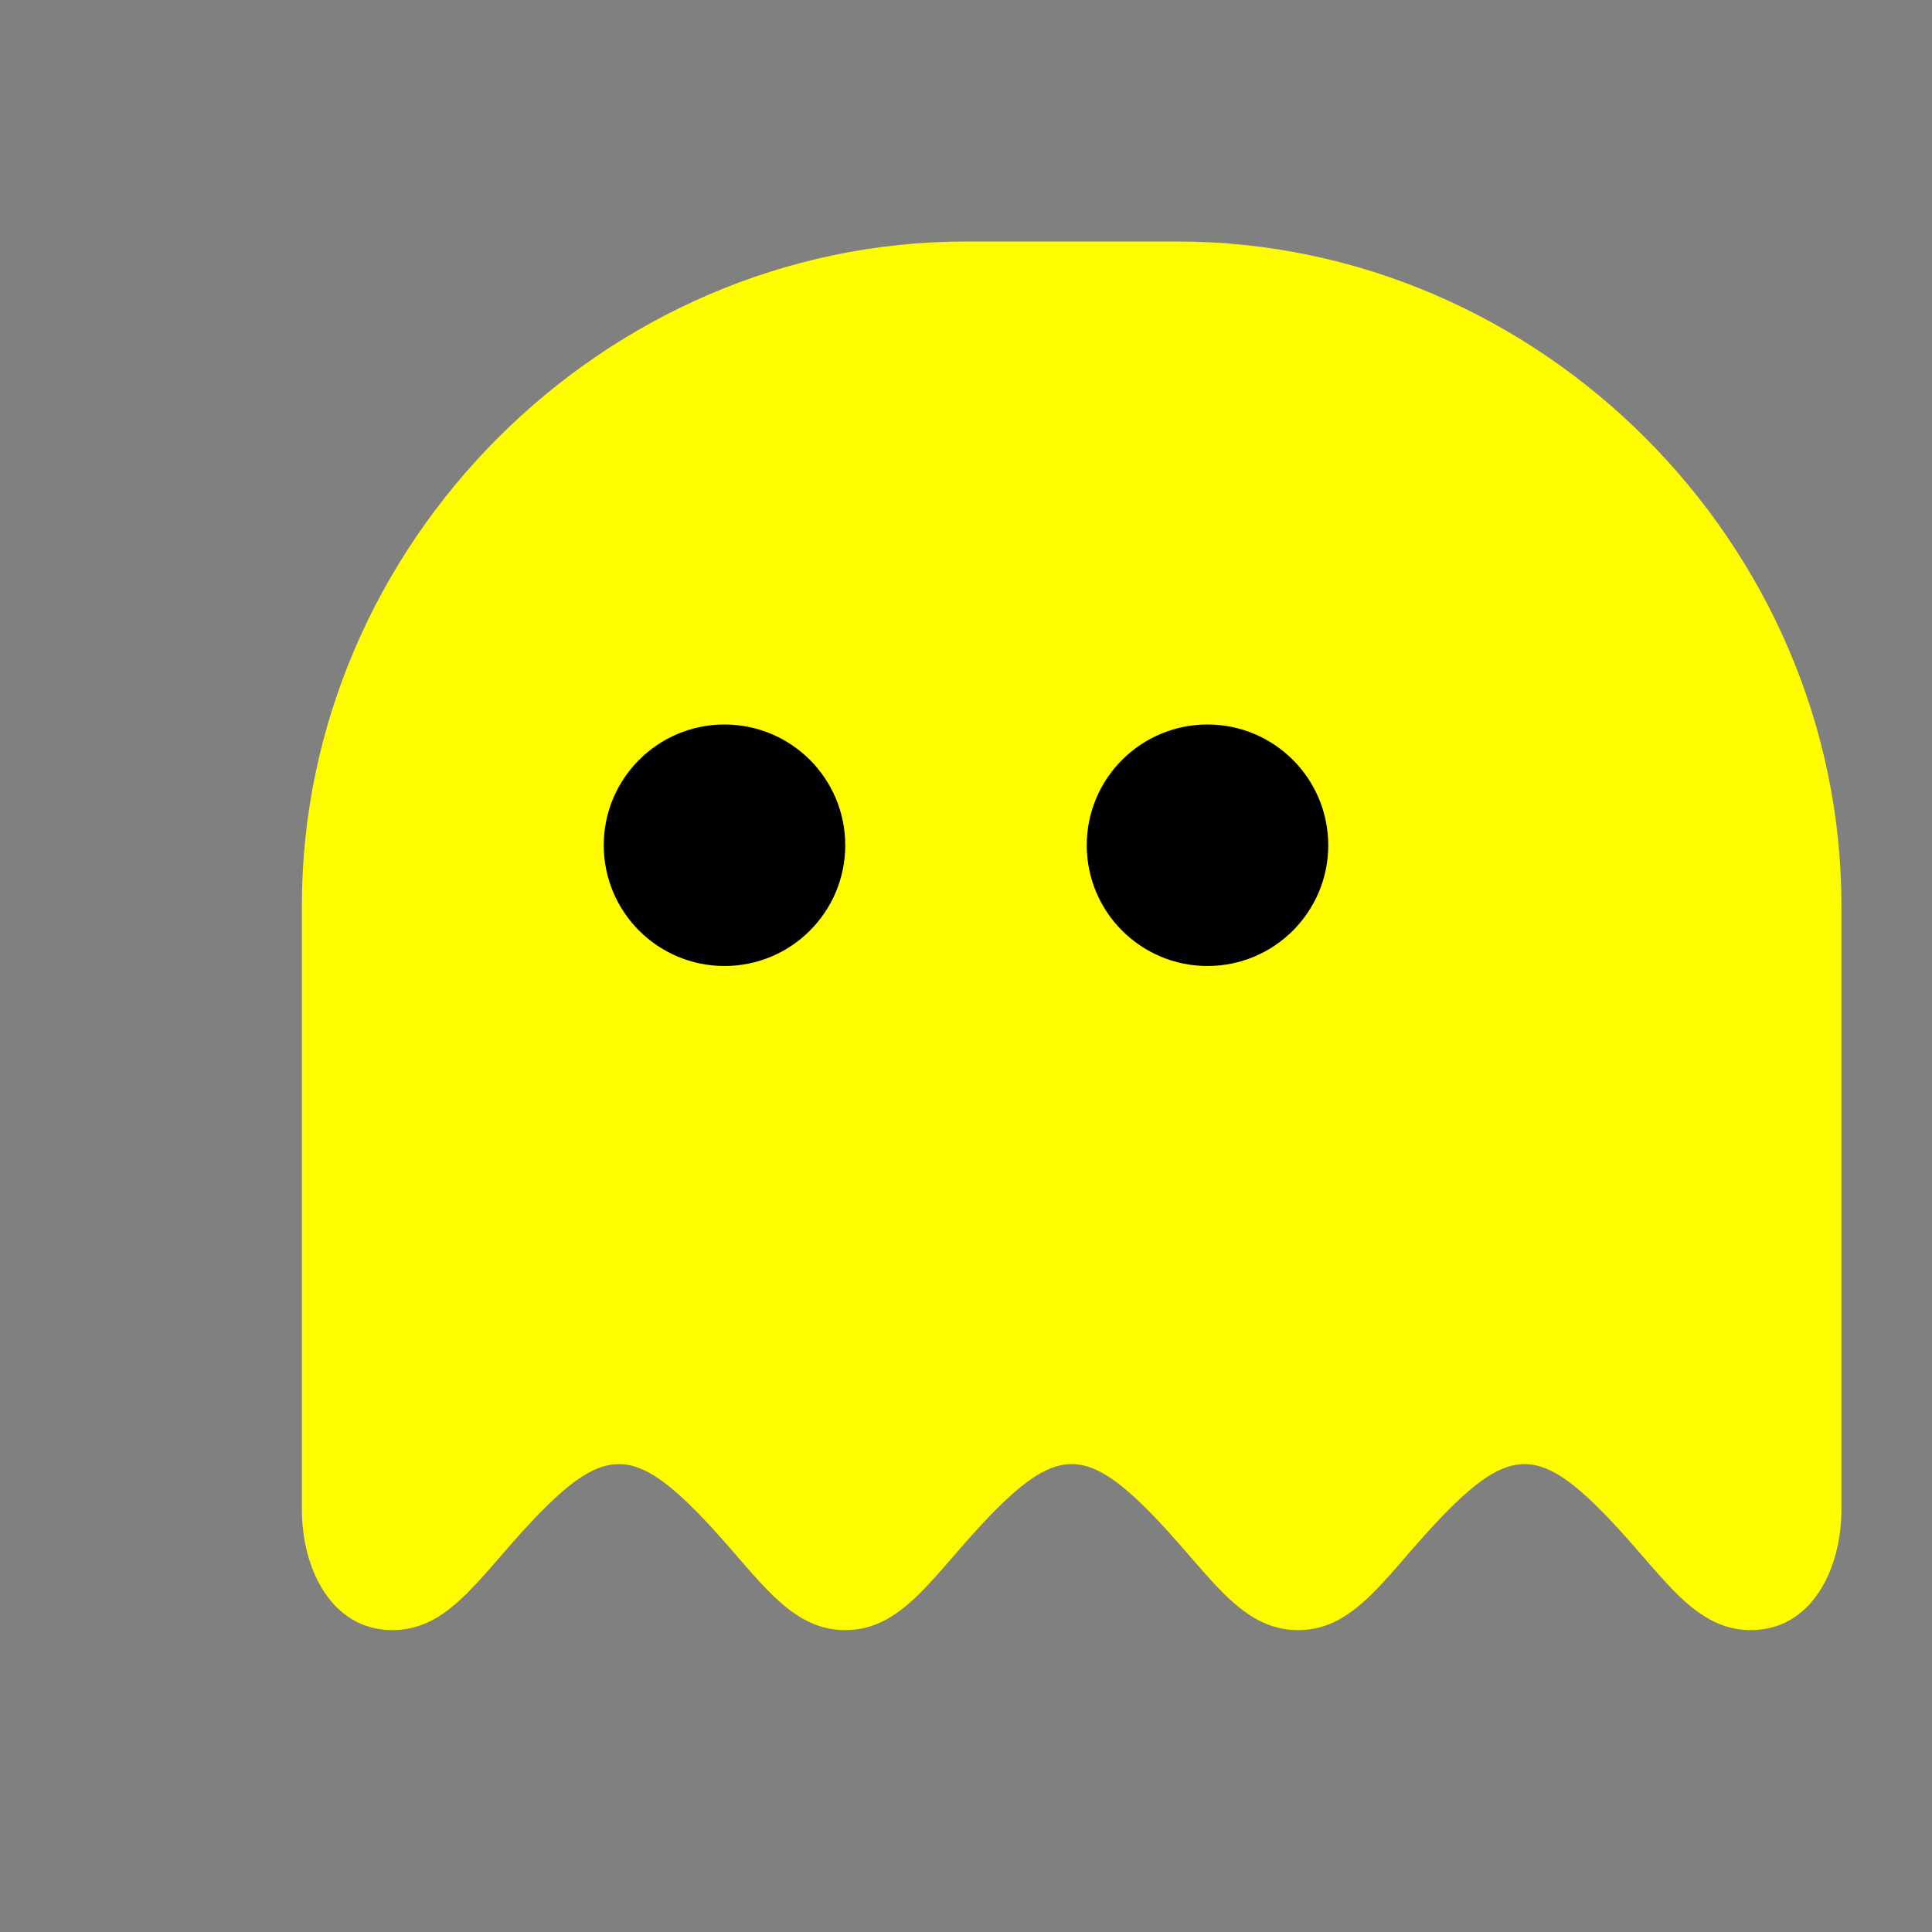 <svg viewBox="0 0 64 64" fill="none" xmlns="http://www.w3.org/2000/svg">
  <rect x="0" y="0" width="64" height="64" fill="#808080" stroke="none"/>
  <!-- Ghost body with 5 wavy tentacles (logo from Landing page) -->
  <path
    d="M32 8C20 8 10 18 10 30V50C10 52 11 54 13 54C15 54 16 52 18 50C20 48 21 48 23 50C25 52 26 54 28 54C30 54 31 52 33 50C35 48 36 48 38 50C40 52 41 54 43 54C45 54 46 52 48 50C50 48 51 48 53 50C55 52 56 54 58 54C60 54 61 52 61 50V30C61 18 51 8 39 8H32Z"
    fill="#FFFC00"
  />
  
  <!-- Eyes -->
  <circle cx="24" cy="28" r="4" fill="#000000" />
  <circle cx="40" cy="28" r="4" fill="#000000" />
</svg>
